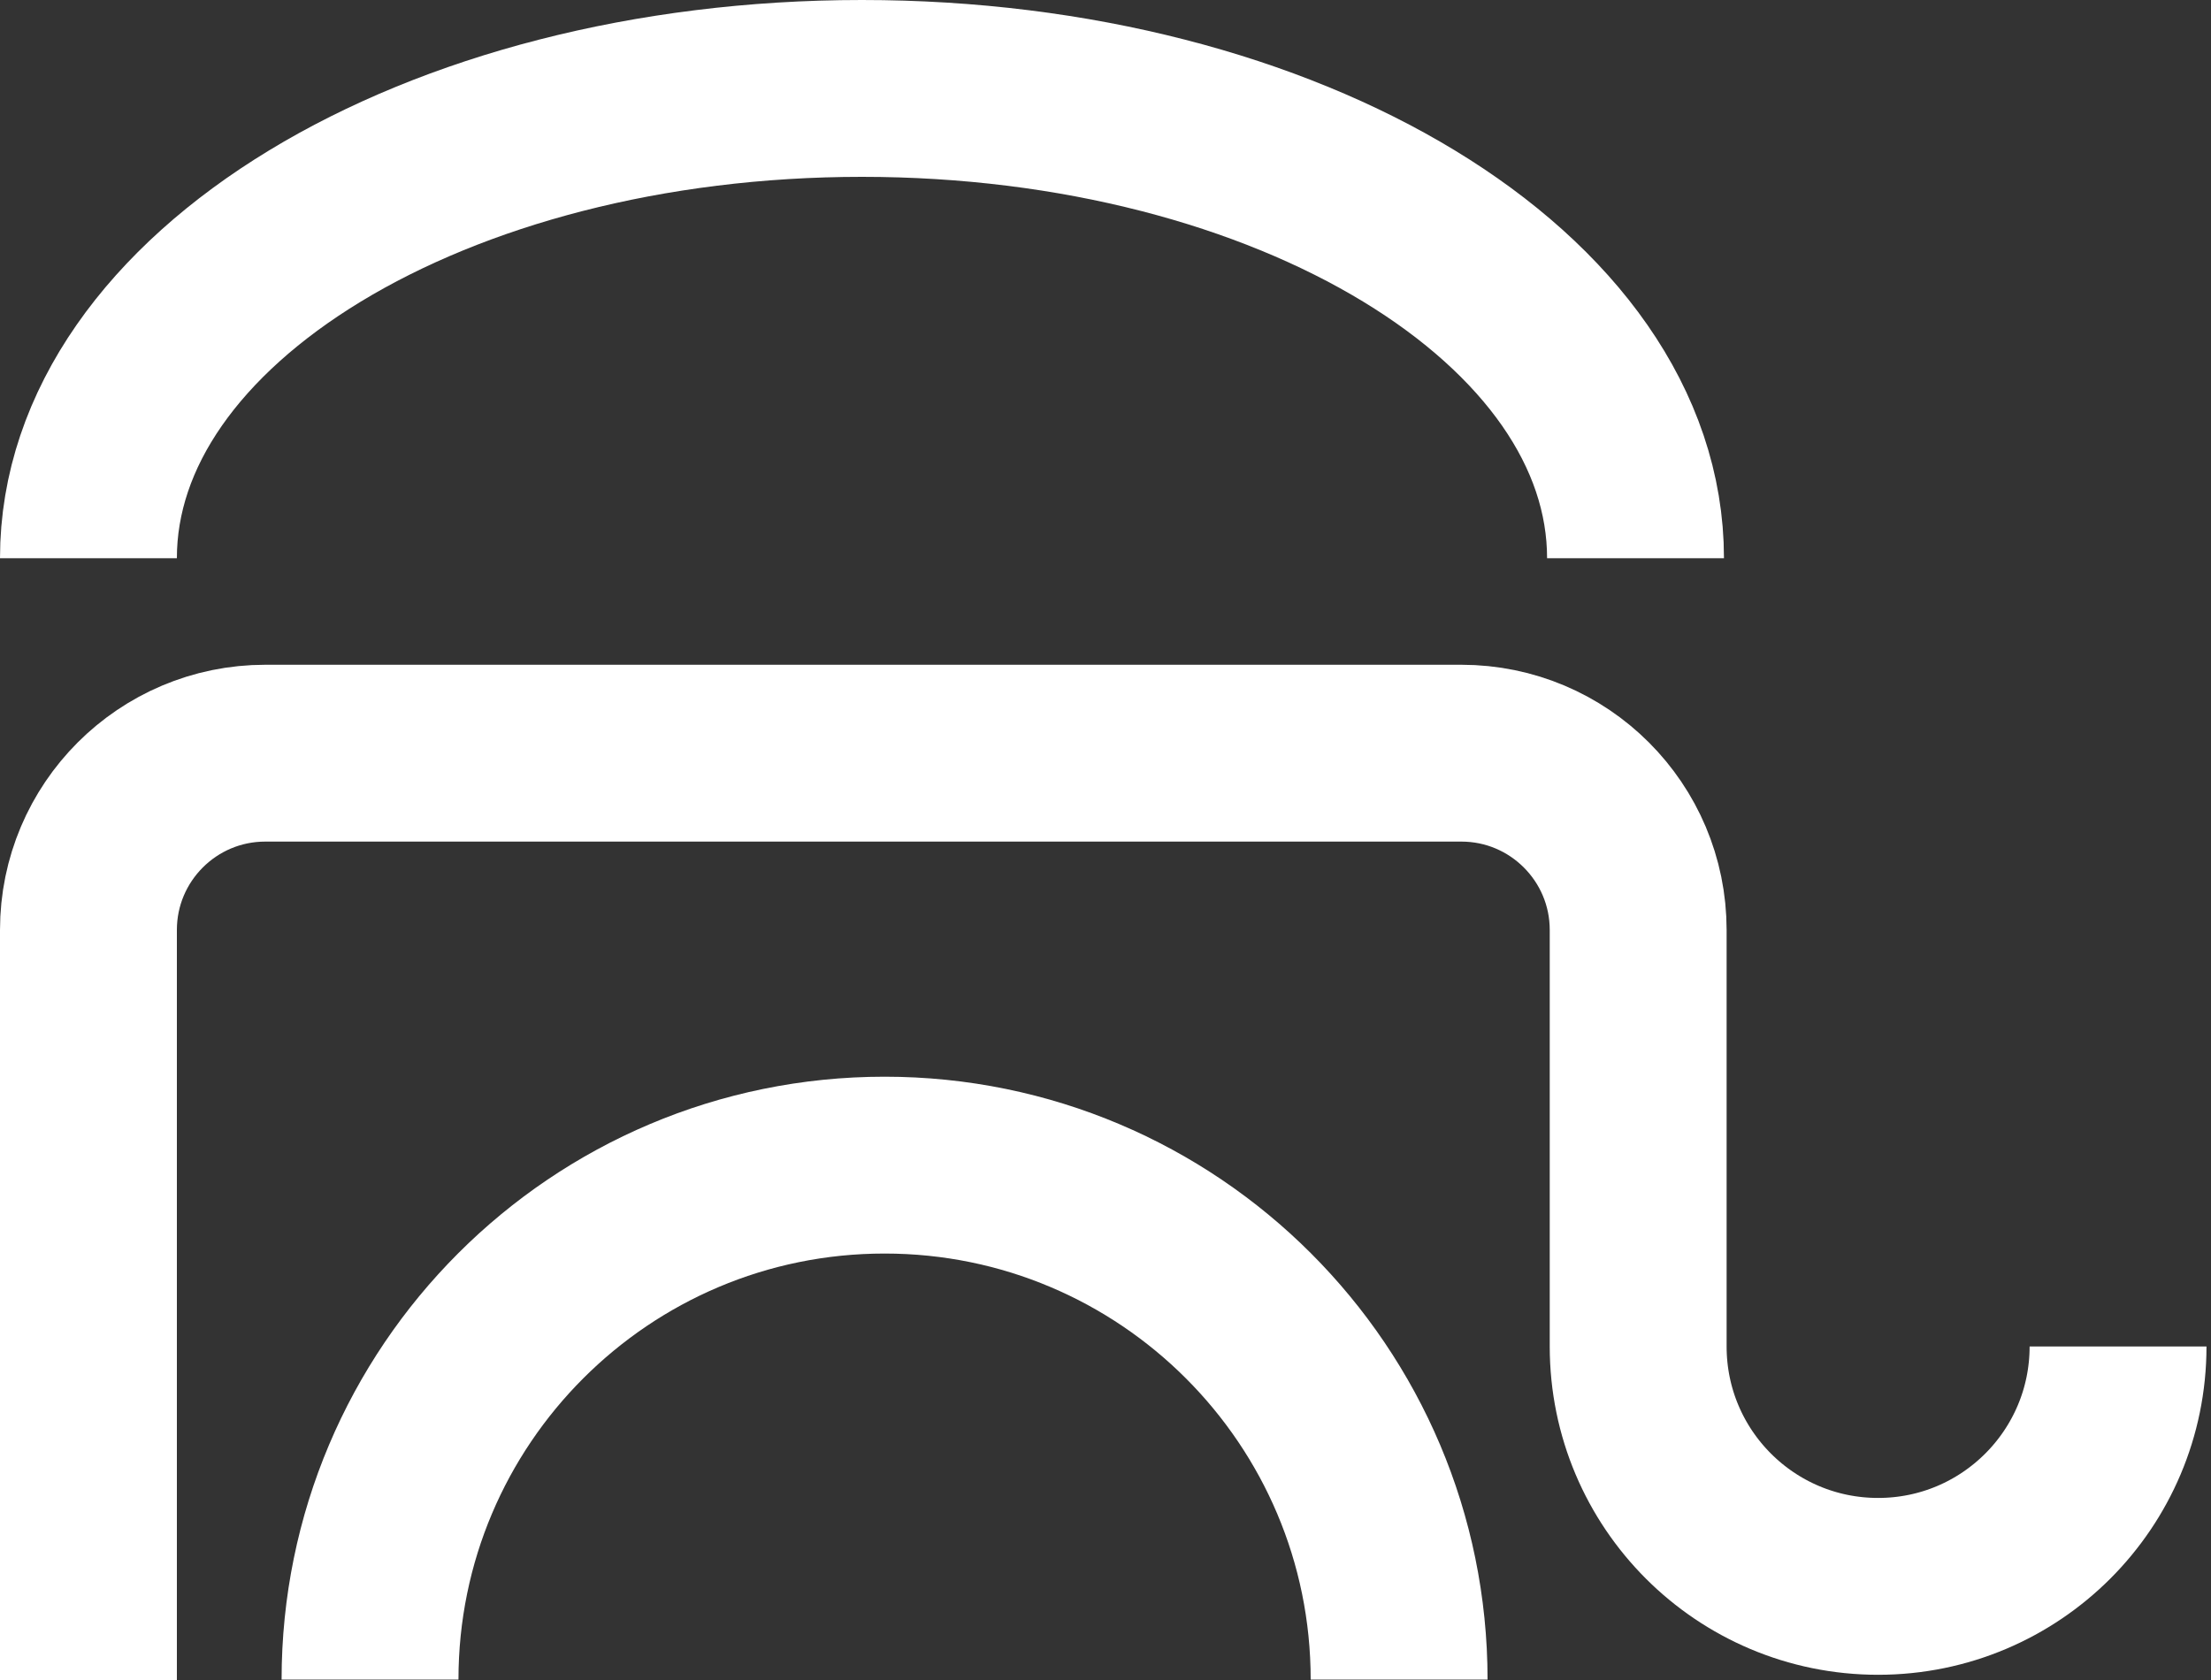 <svg stroke="#fff" fill="none" viewBox="0 0 25 19" xmlns="http://www.w3.org/2000/svg">
<rect x="0" y="0" width="25" height="19" fill="#333333" stroke="none"/>
<path d="M23.949 15.228C23.949 16.726 22.735 17.941 21.236 17.941C19.737 17.941 18.523 16.727 18.523 15.228V10.518C18.523 9.414 17.628 8.518 16.523 8.518H3C1.895 8.518 1 9.414 1 10.518V19" stroke-width="2" stroke-miterlimit="10"/>
<path d="M4.184 18.995C4.184 15.782 6.789 13.177 10.002 13.177C13.215 13.177 15.82 15.782 15.82 18.995" stroke-width="2" stroke-miterlimit="10"/>
<path d="M1 6.313C1 3.378 4.915 1 9.746 1C14.578 1 18.493 3.378 18.493 6.313" stroke-width="2" stroke-miterlimit="10"/>
</svg>
